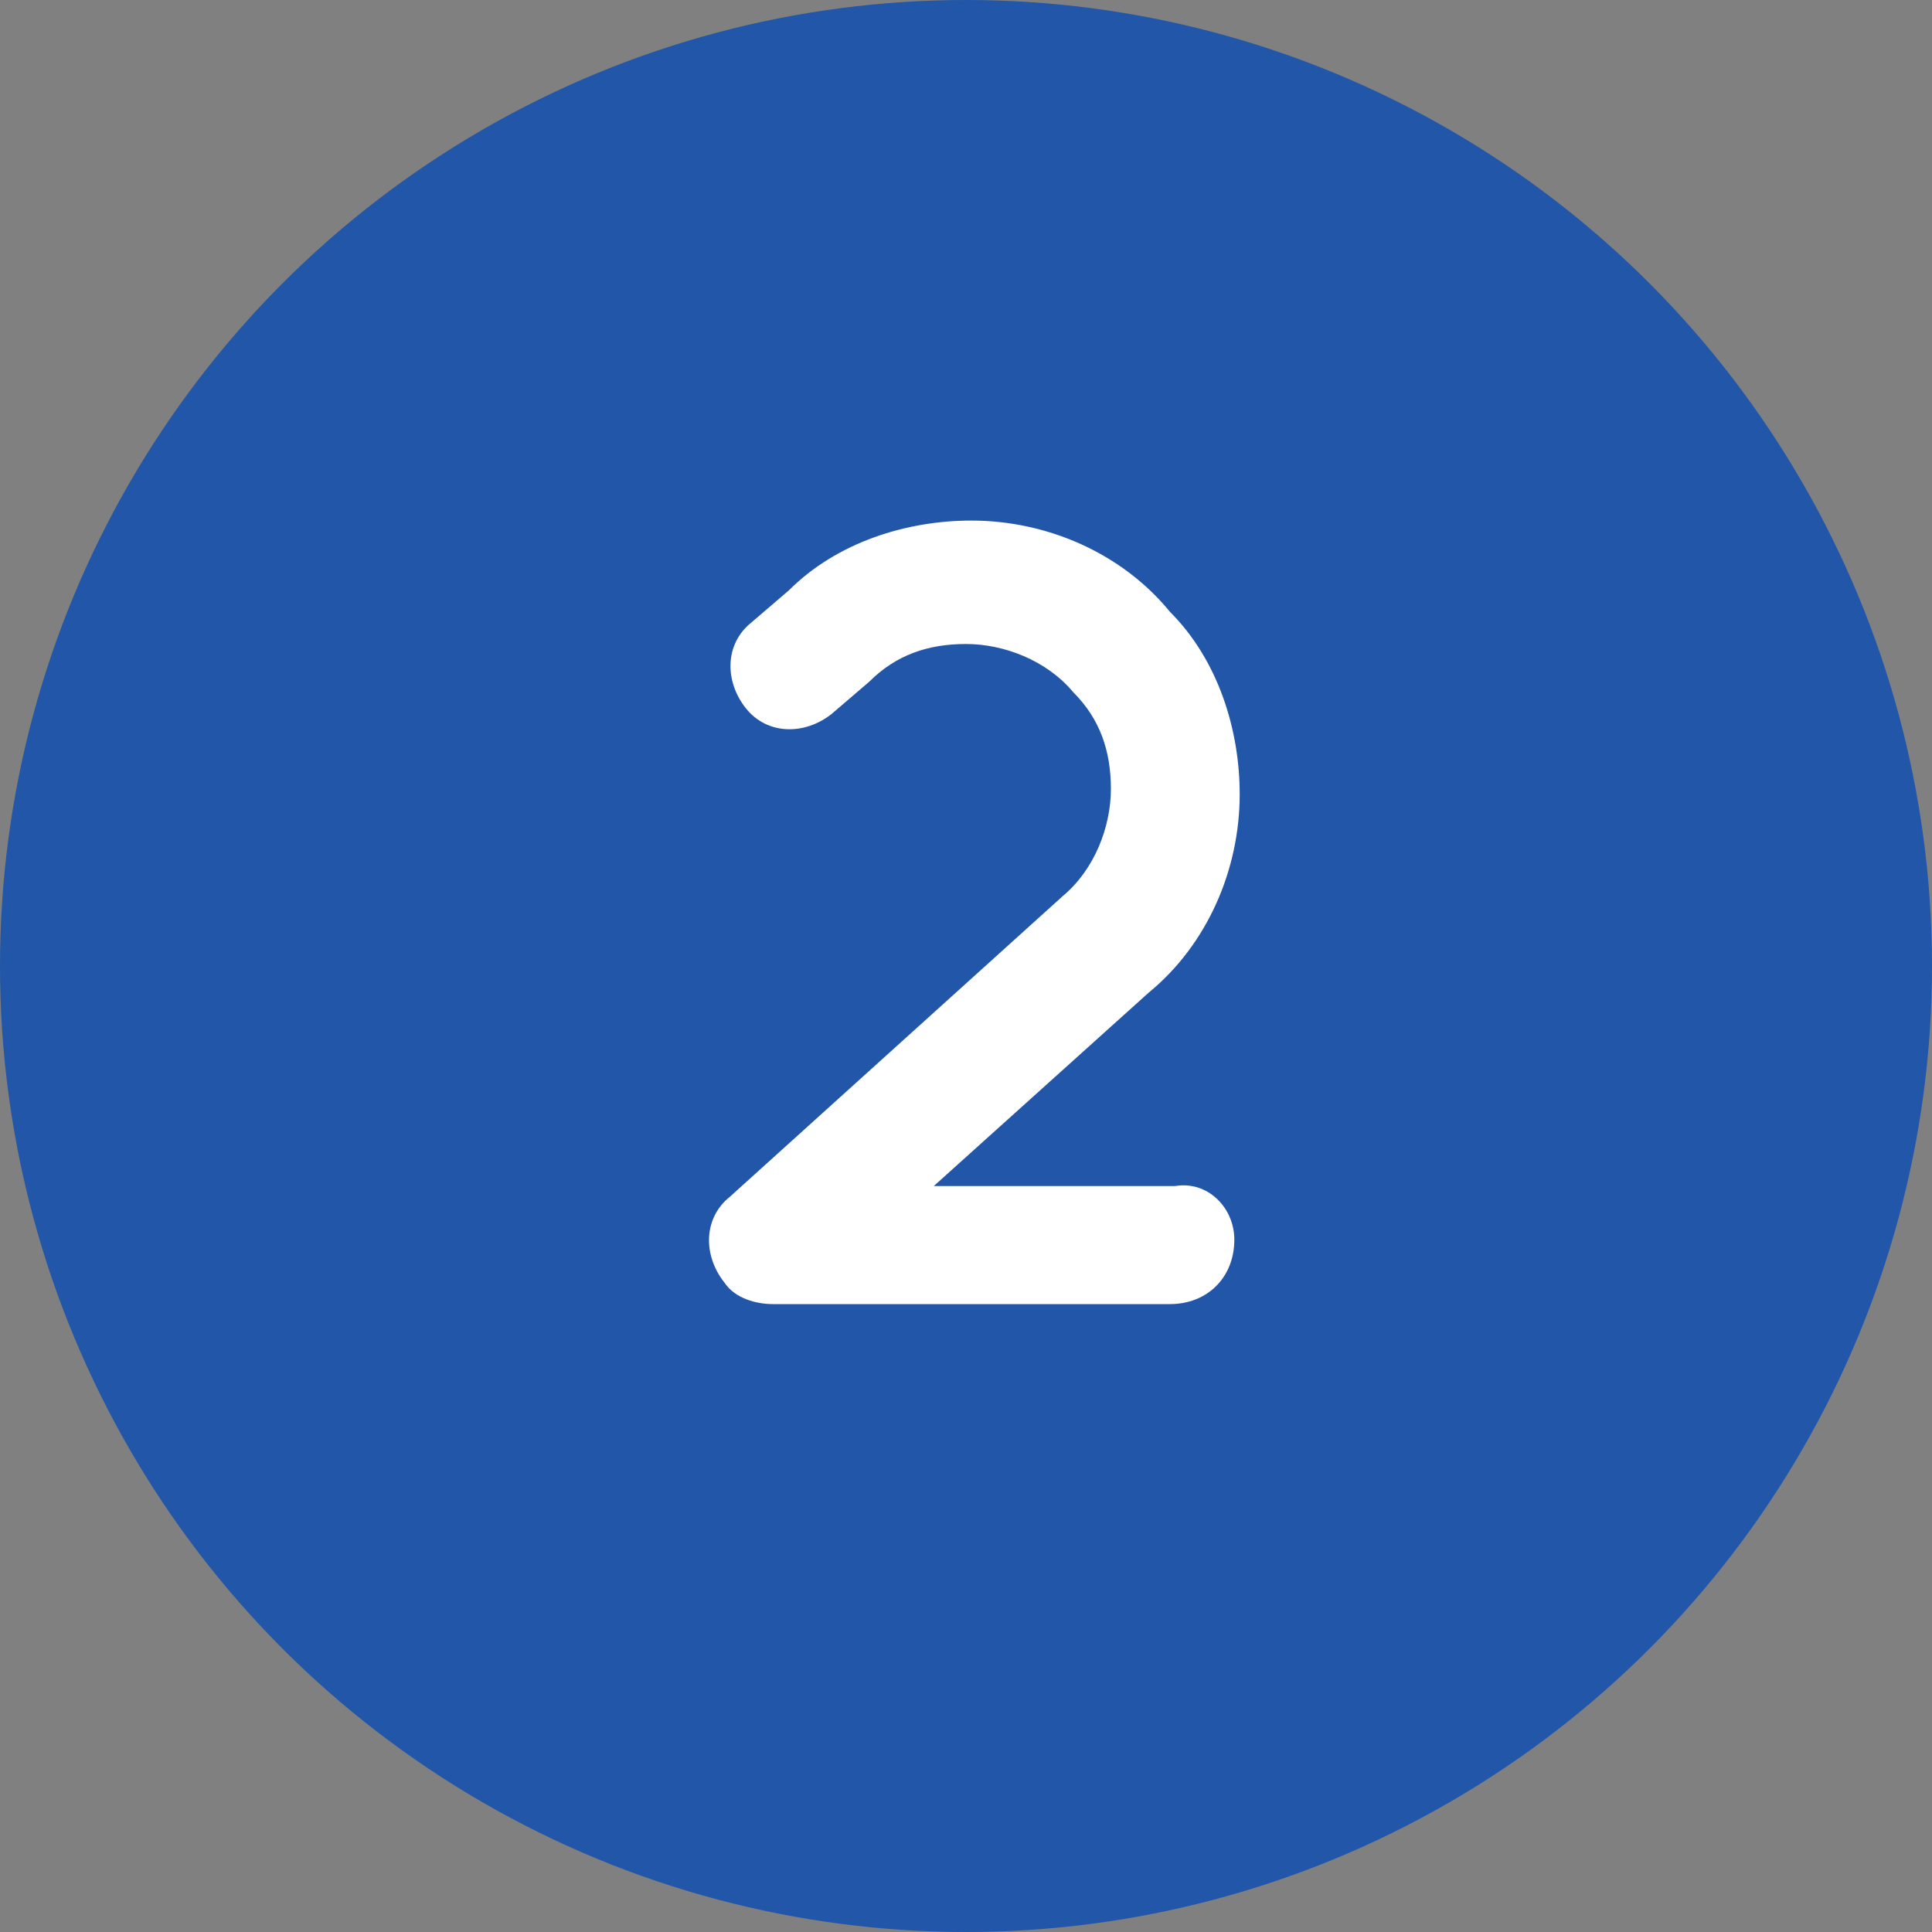 <?xml version="1.0" encoding="utf-8"?>
<!-- Generator: Adobe Illustrator 18.0.0, SVG Export Plug-In . SVG Version: 6.00 Build 0)  -->
<!DOCTYPE svg PUBLIC "-//W3C//DTD SVG 1.1//EN" "http://www.w3.org/Graphics/SVG/1.1/DTD/svg11.dtd">
<svg version="1.1" id="Layer_1" xmlns="http://www.w3.org/2000/svg" xmlns:xlink="http://www.w3.org/1999/xlink" x="0px" y="0px"
	 width="36px" height="36px" viewBox="0 0 36 36" style="enable-background:new 0 0 36 36;" xml:space="preserve">
<rect x="0" y="0" width="36" height="36" fill="#808080" stroke="none"/>
<g>
	<circle style="fill:#2256A8;" cx="18" cy="18" r="18"/>
	<g>
		<path style="fill:#FFFFFF;" d="M23,23.1c0,0.7-0.5,1.2-1.2,1.2h-7.4c0,0,0,0,0,0h0c-0.3,0-0.7-0.1-0.9-0.4
			c-0.4-0.5-0.4-1.2,0.1-1.6l6.2-5.6c0.6-0.5,0.9-1.3,0.9-2c0-0.7-0.2-1.3-0.7-1.8c-0.5-0.6-1.3-0.9-2-0.9c-0.7,0-1.3,0.2-1.8,0.7
			l-0.7,0.6c-0.5,0.4-1.2,0.4-1.6-0.1c-0.4-0.5-0.4-1.2,0.1-1.6l0.7-0.6c0.9-0.9,2.2-1.3,3.4-1.3c1.4,0,2.8,0.6,3.7,1.7
			c0.9,0.9,1.3,2.2,1.3,3.4c0,1.4-0.6,2.8-1.7,3.7l-4,3.6h4.5C22.5,22,23,22.5,23,23.1z"/>
	</g>
</g>
</svg>
